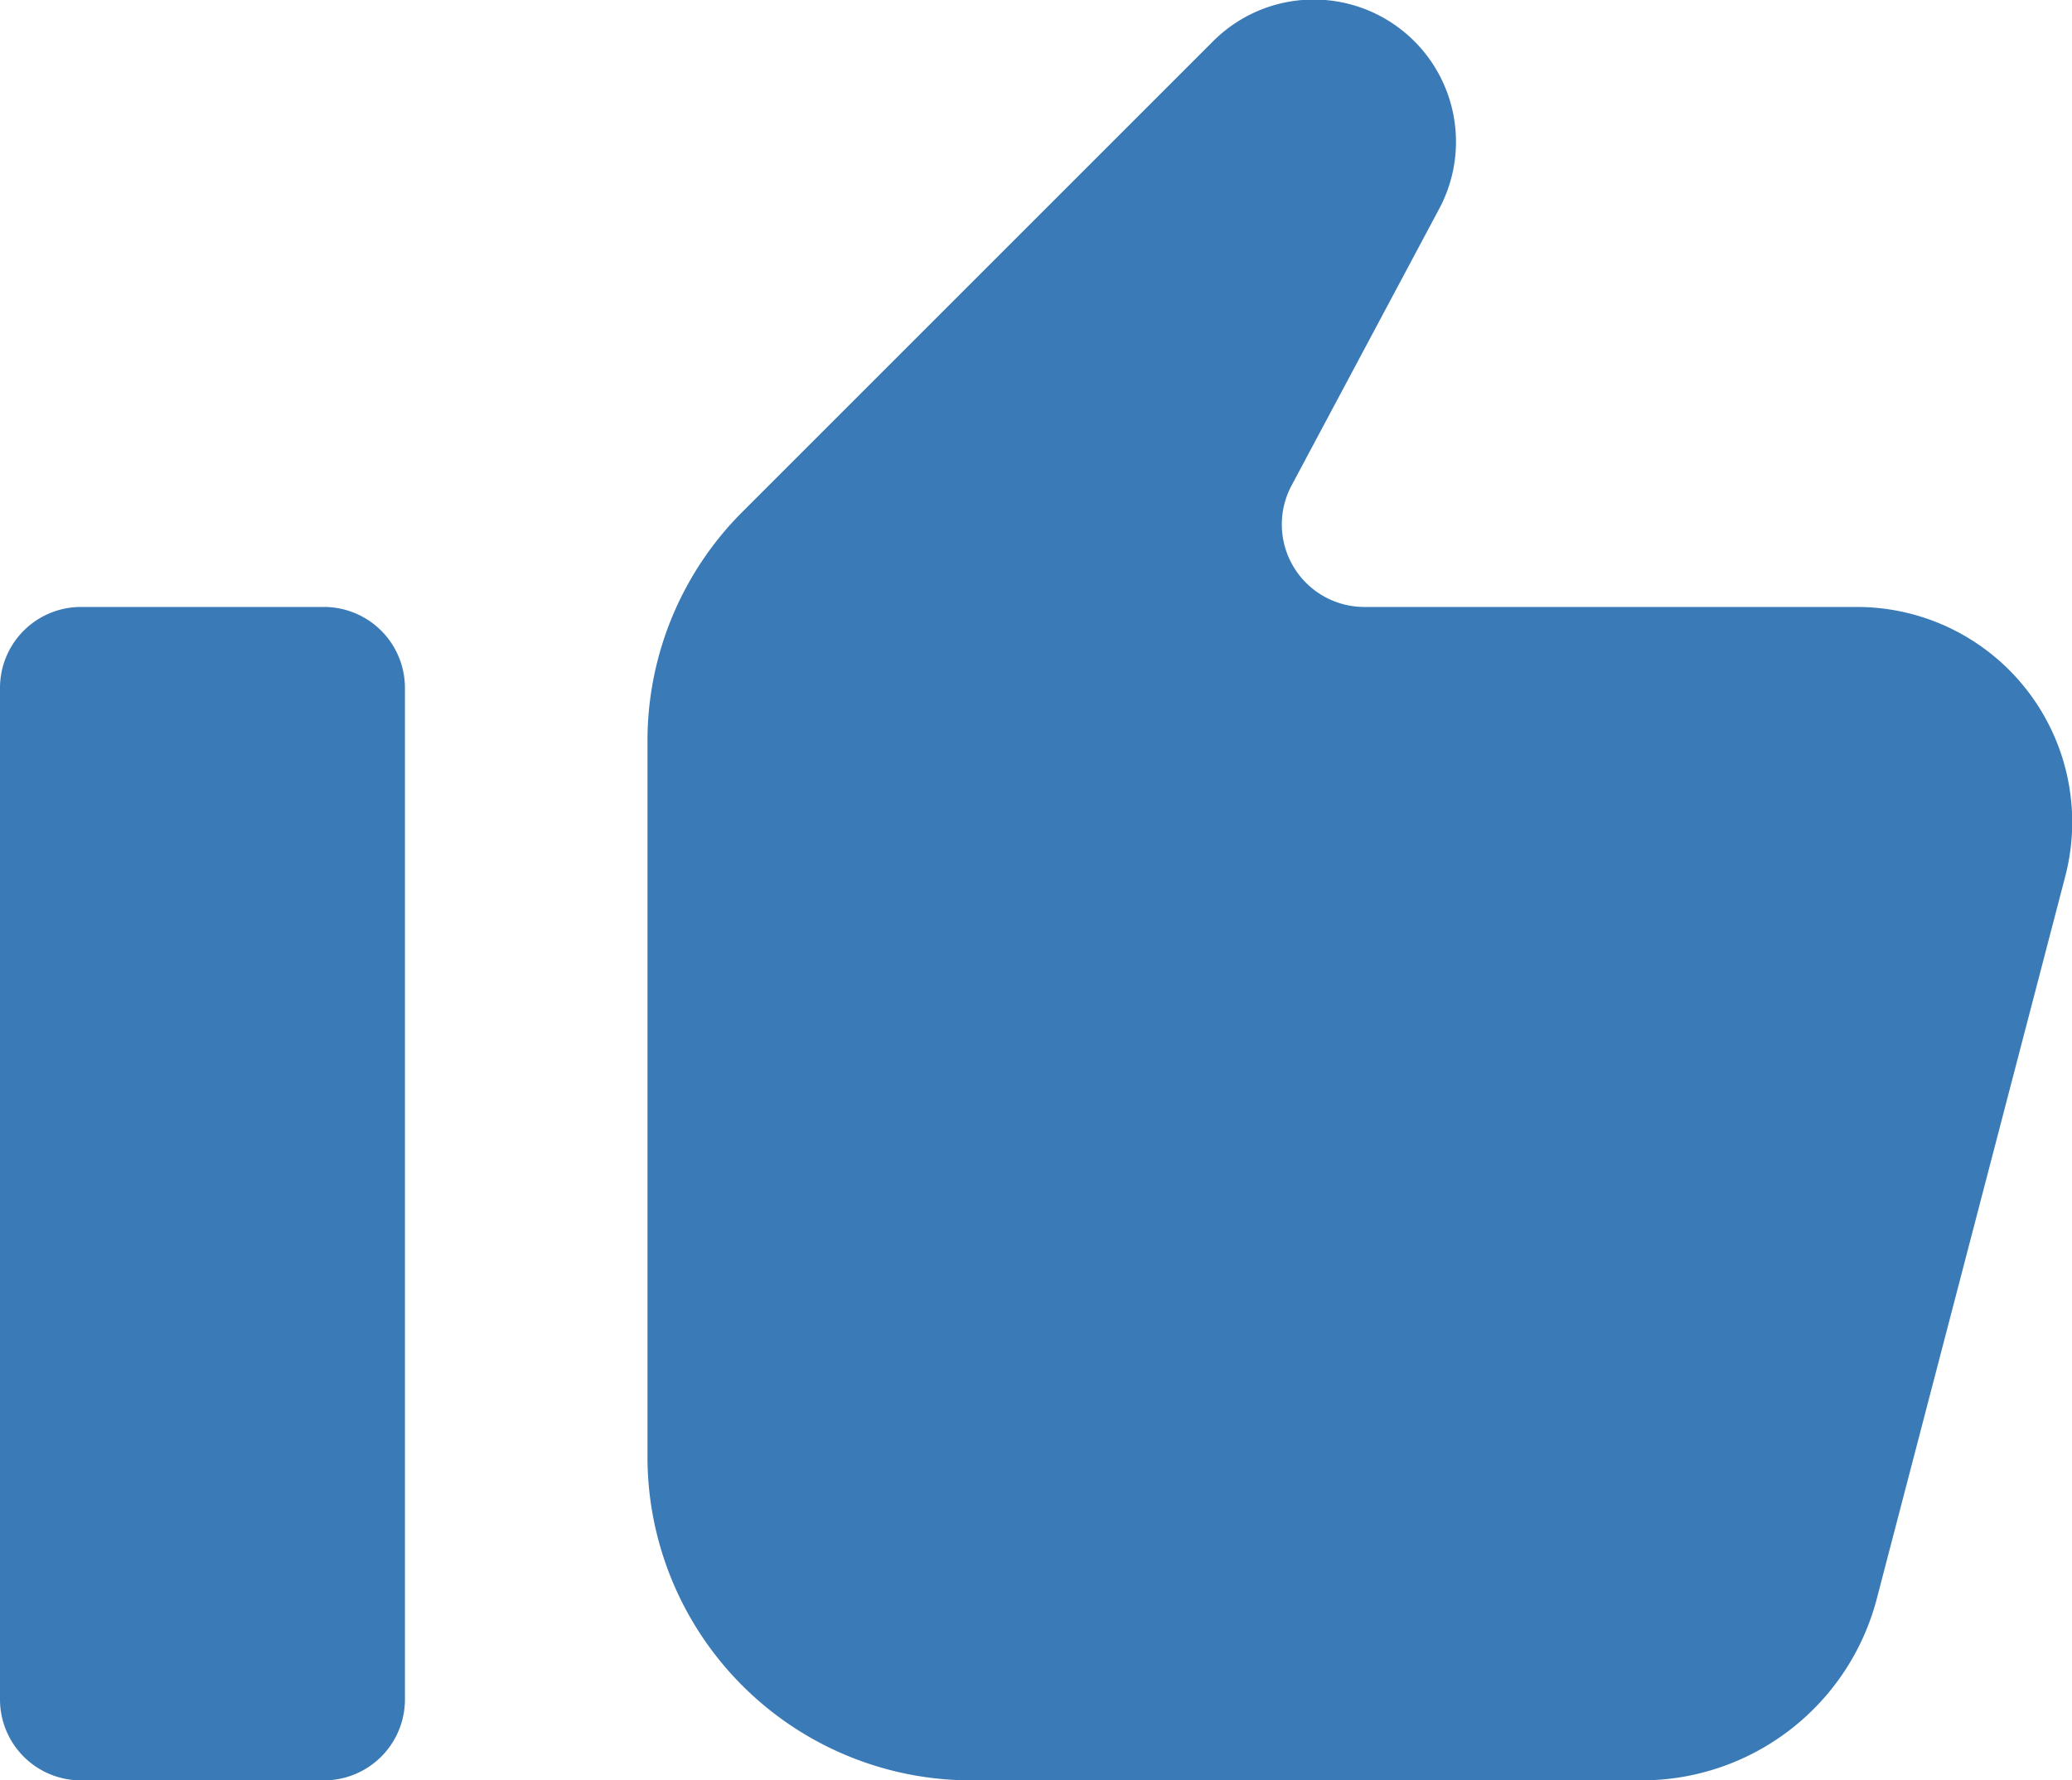 <svg xmlns="http://www.w3.org/2000/svg" width="34.958" height="30.042" viewBox="0 0 34.958 30.042">
  <path id="Path_77206" data-name="Path 77206" d="M5.462,46.242h-4.1A1.366,1.366,0,0,0,0,47.607V64.676a1.366,1.366,0,0,0,1.366,1.366h4.1a1.366,1.366,0,0,0,1.366-1.366V47.607A1.366,1.366,0,0,0,5.462,46.242Zm17.557,0a1.393,1.393,0,0,1-1.229-2.048l2.488-4.664A2.4,2.4,0,0,0,20.463,36.7l-7.939,7.939a5.462,5.462,0,0,0-1.6,3.862V60.58a5.462,5.462,0,0,0,5.462,5.462H27.7a4.1,4.1,0,0,0,3.964-3.063l3.18-12.19a3.631,3.631,0,0,0-3.513-4.547Z" transform="translate(0 -36)" fill="#397ab7"/>
</svg>
